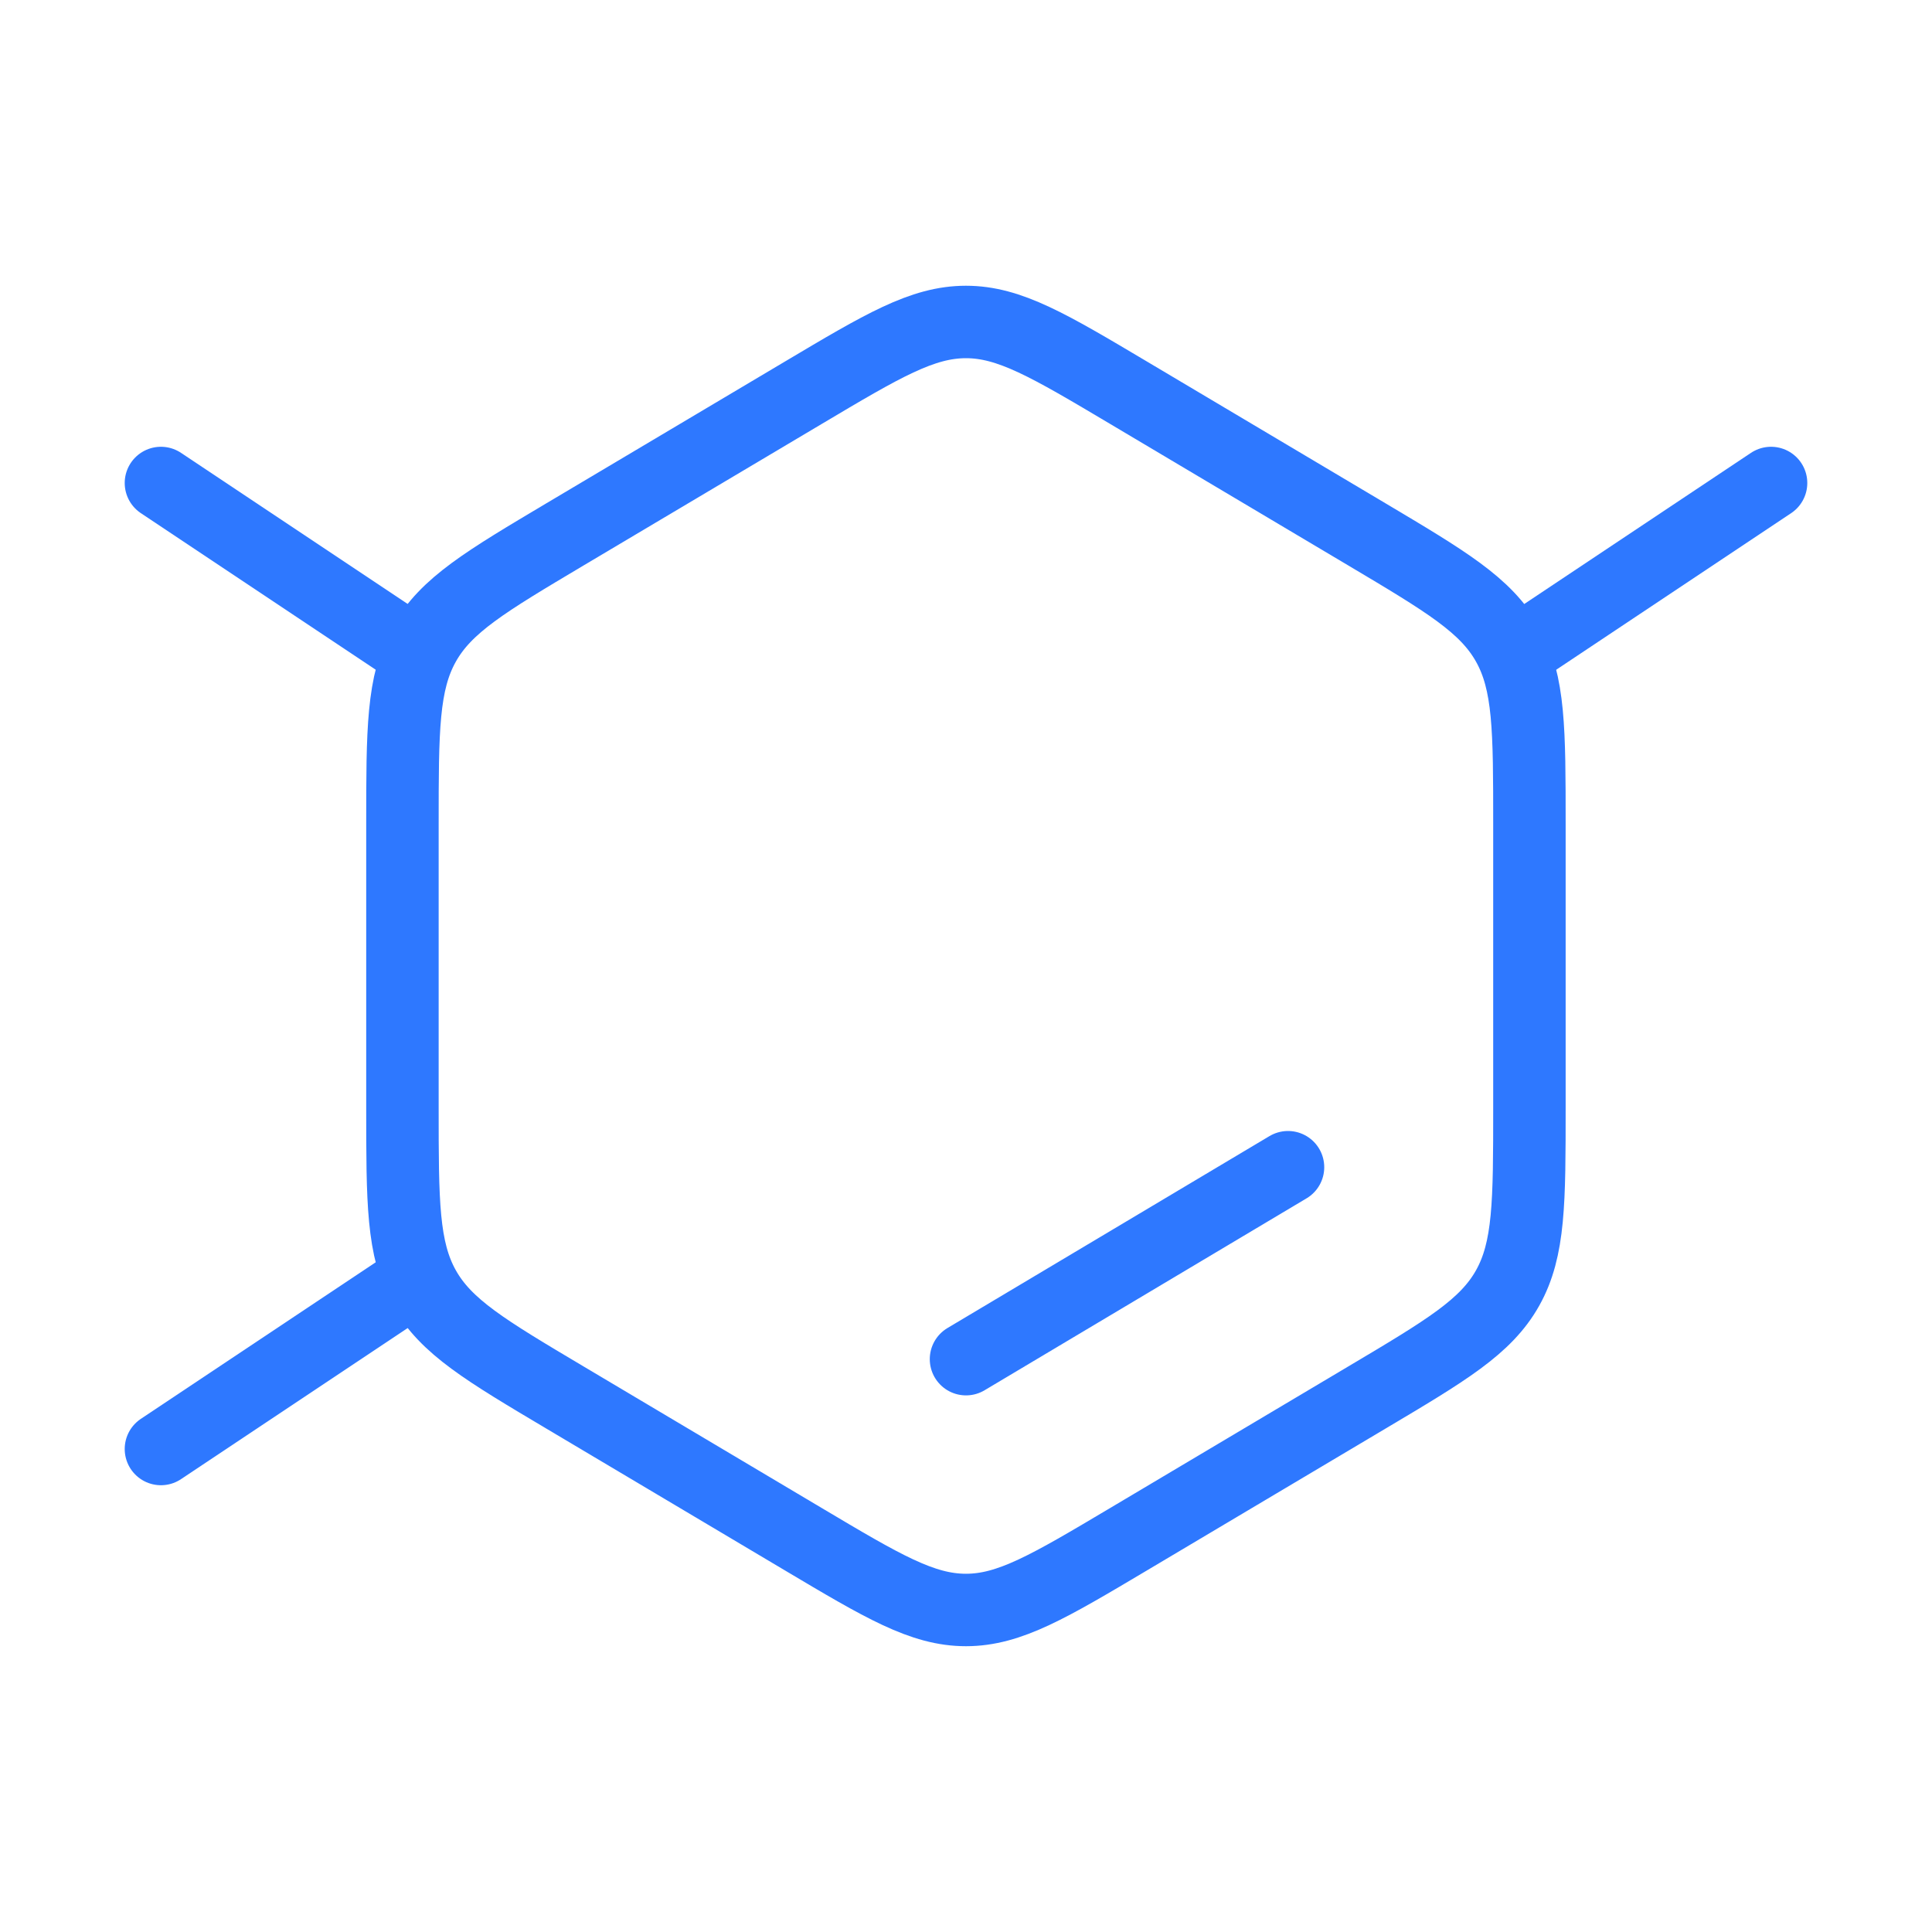 <svg width="40" height="40" viewBox="0 0 40 40" fill="none" xmlns="http://www.w3.org/2000/svg">
<path d="M16.631 8.132C18.274 7.155 19.096 6.666 19.999 6.666C20.901 6.666 21.723 7.155 23.367 8.132L28.297 11.062C29.941 12.04 30.763 12.528 31.214 13.333C31.665 14.137 31.665 15.114 31.665 17.068V22.93C31.665 24.884 31.665 25.861 31.214 26.666C30.763 27.471 29.941 27.959 28.297 28.936L23.367 31.867C21.723 32.844 20.901 33.333 19.999 33.333C19.096 33.333 18.274 32.844 16.631 31.867L11.7 28.936C10.056 27.959 9.234 27.471 8.783 26.666C8.332 25.861 8.332 24.884 8.332 22.93V17.068C8.332 15.114 8.332 14.137 8.783 13.333C9.234 12.528 10.056 12.04 11.7 11.062L16.631 8.132Z" stroke="#2E78FF" stroke-width="1.5"/>
<path d="M8.332 13.333L3.332 10" stroke="#2E78FF" stroke-width="1.5" stroke-linecap="round" stroke-linejoin="round"/>
<path d="M31.668 13.333L36.668 10" stroke="#2E78FF" stroke-width="1.5" stroke-linecap="round" stroke-linejoin="round"/>
<path d="M8.332 26.667L3.332 30" stroke="#2E78FF" stroke-width="1.5" stroke-linecap="round" stroke-linejoin="round"/>
<path d="M20 28.14L26.667 24.166" stroke="#2E78FF" stroke-width="1.5" stroke-linecap="round"/>
</svg>
